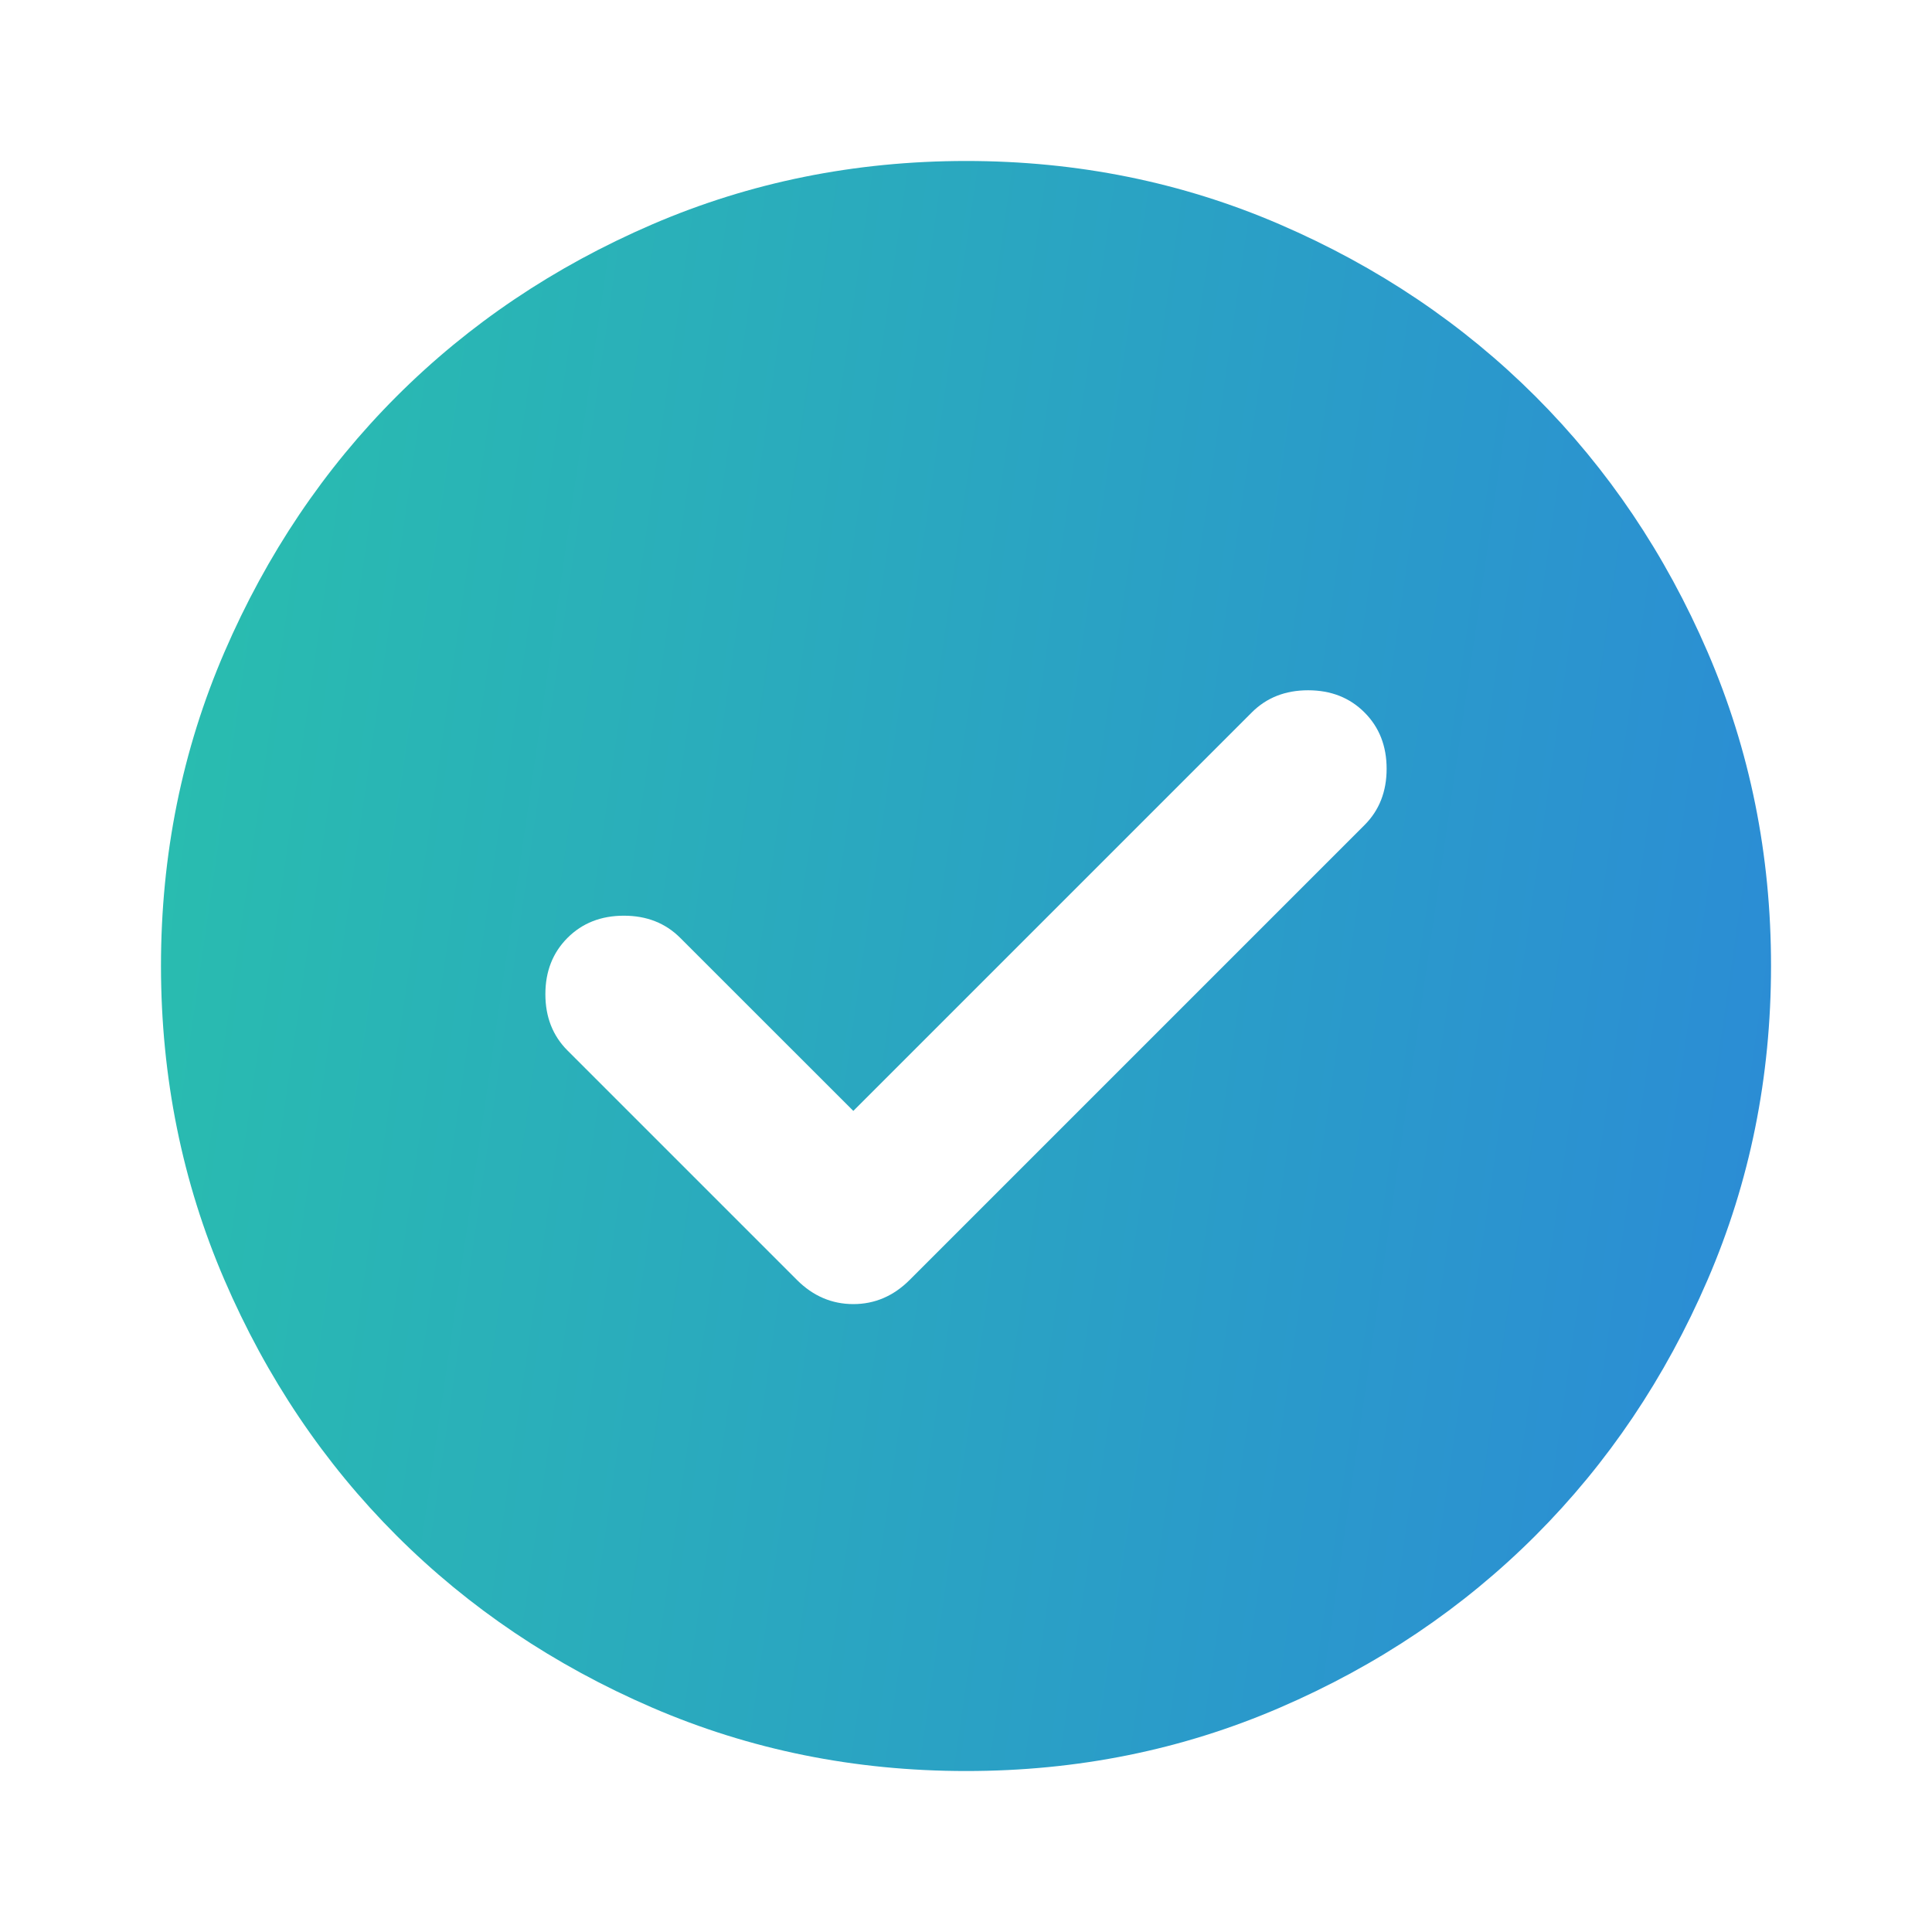 <svg width="28" height="28" viewBox="0 0 28 28" fill="none" xmlns="http://www.w3.org/2000/svg">
<path d="M12.367 16.1L9.858 13.592C9.644 13.378 9.372 13.271 9.042 13.271C8.711 13.271 8.439 13.378 8.225 13.592C8.011 13.806 7.904 14.078 7.904 14.408C7.904 14.739 8.011 15.011 8.225 15.225L11.55 18.55C11.783 18.783 12.056 18.9 12.367 18.9C12.678 18.9 12.95 18.783 13.183 18.55L19.775 11.958C19.989 11.745 20.096 11.472 20.096 11.142C20.096 10.811 19.989 10.539 19.775 10.325C19.561 10.111 19.289 10.004 18.958 10.004C18.628 10.004 18.356 10.111 18.142 10.325L12.367 16.1ZM14 25.667C12.386 25.667 10.87 25.36 9.45 24.747C8.031 24.134 6.796 23.303 5.746 22.254C4.696 21.204 3.865 19.97 3.253 18.55C2.641 17.131 2.334 15.614 2.333 14C2.333 12.386 2.64 10.87 3.253 9.45C3.866 8.031 4.697 6.796 5.746 5.746C6.796 4.696 8.031 3.865 9.45 3.253C10.87 2.641 12.386 2.334 14 2.333C15.614 2.333 17.131 2.64 18.55 3.253C19.97 3.866 21.204 4.697 22.254 5.746C23.304 6.796 24.136 8.031 24.748 9.45C25.361 10.87 25.668 12.386 25.667 14C25.667 15.614 25.36 17.131 24.747 18.55C24.134 19.97 23.303 21.204 22.254 22.254C21.204 23.304 19.97 24.136 18.55 24.748C17.131 25.361 15.614 25.668 14 25.667Z" fill="url(#paint0_linear_202_13)"/>
<defs>
<linearGradient id="paint0_linear_202_13" x1="2.333" y1="2.333" x2="28.502" y2="6.131" gradientUnits="userSpaceOnUse">
<stop stop-color="#29BFAD"/>
<stop offset="1" stop-color="#2B8AD7"/>
</linearGradient>
</defs>
</svg>
